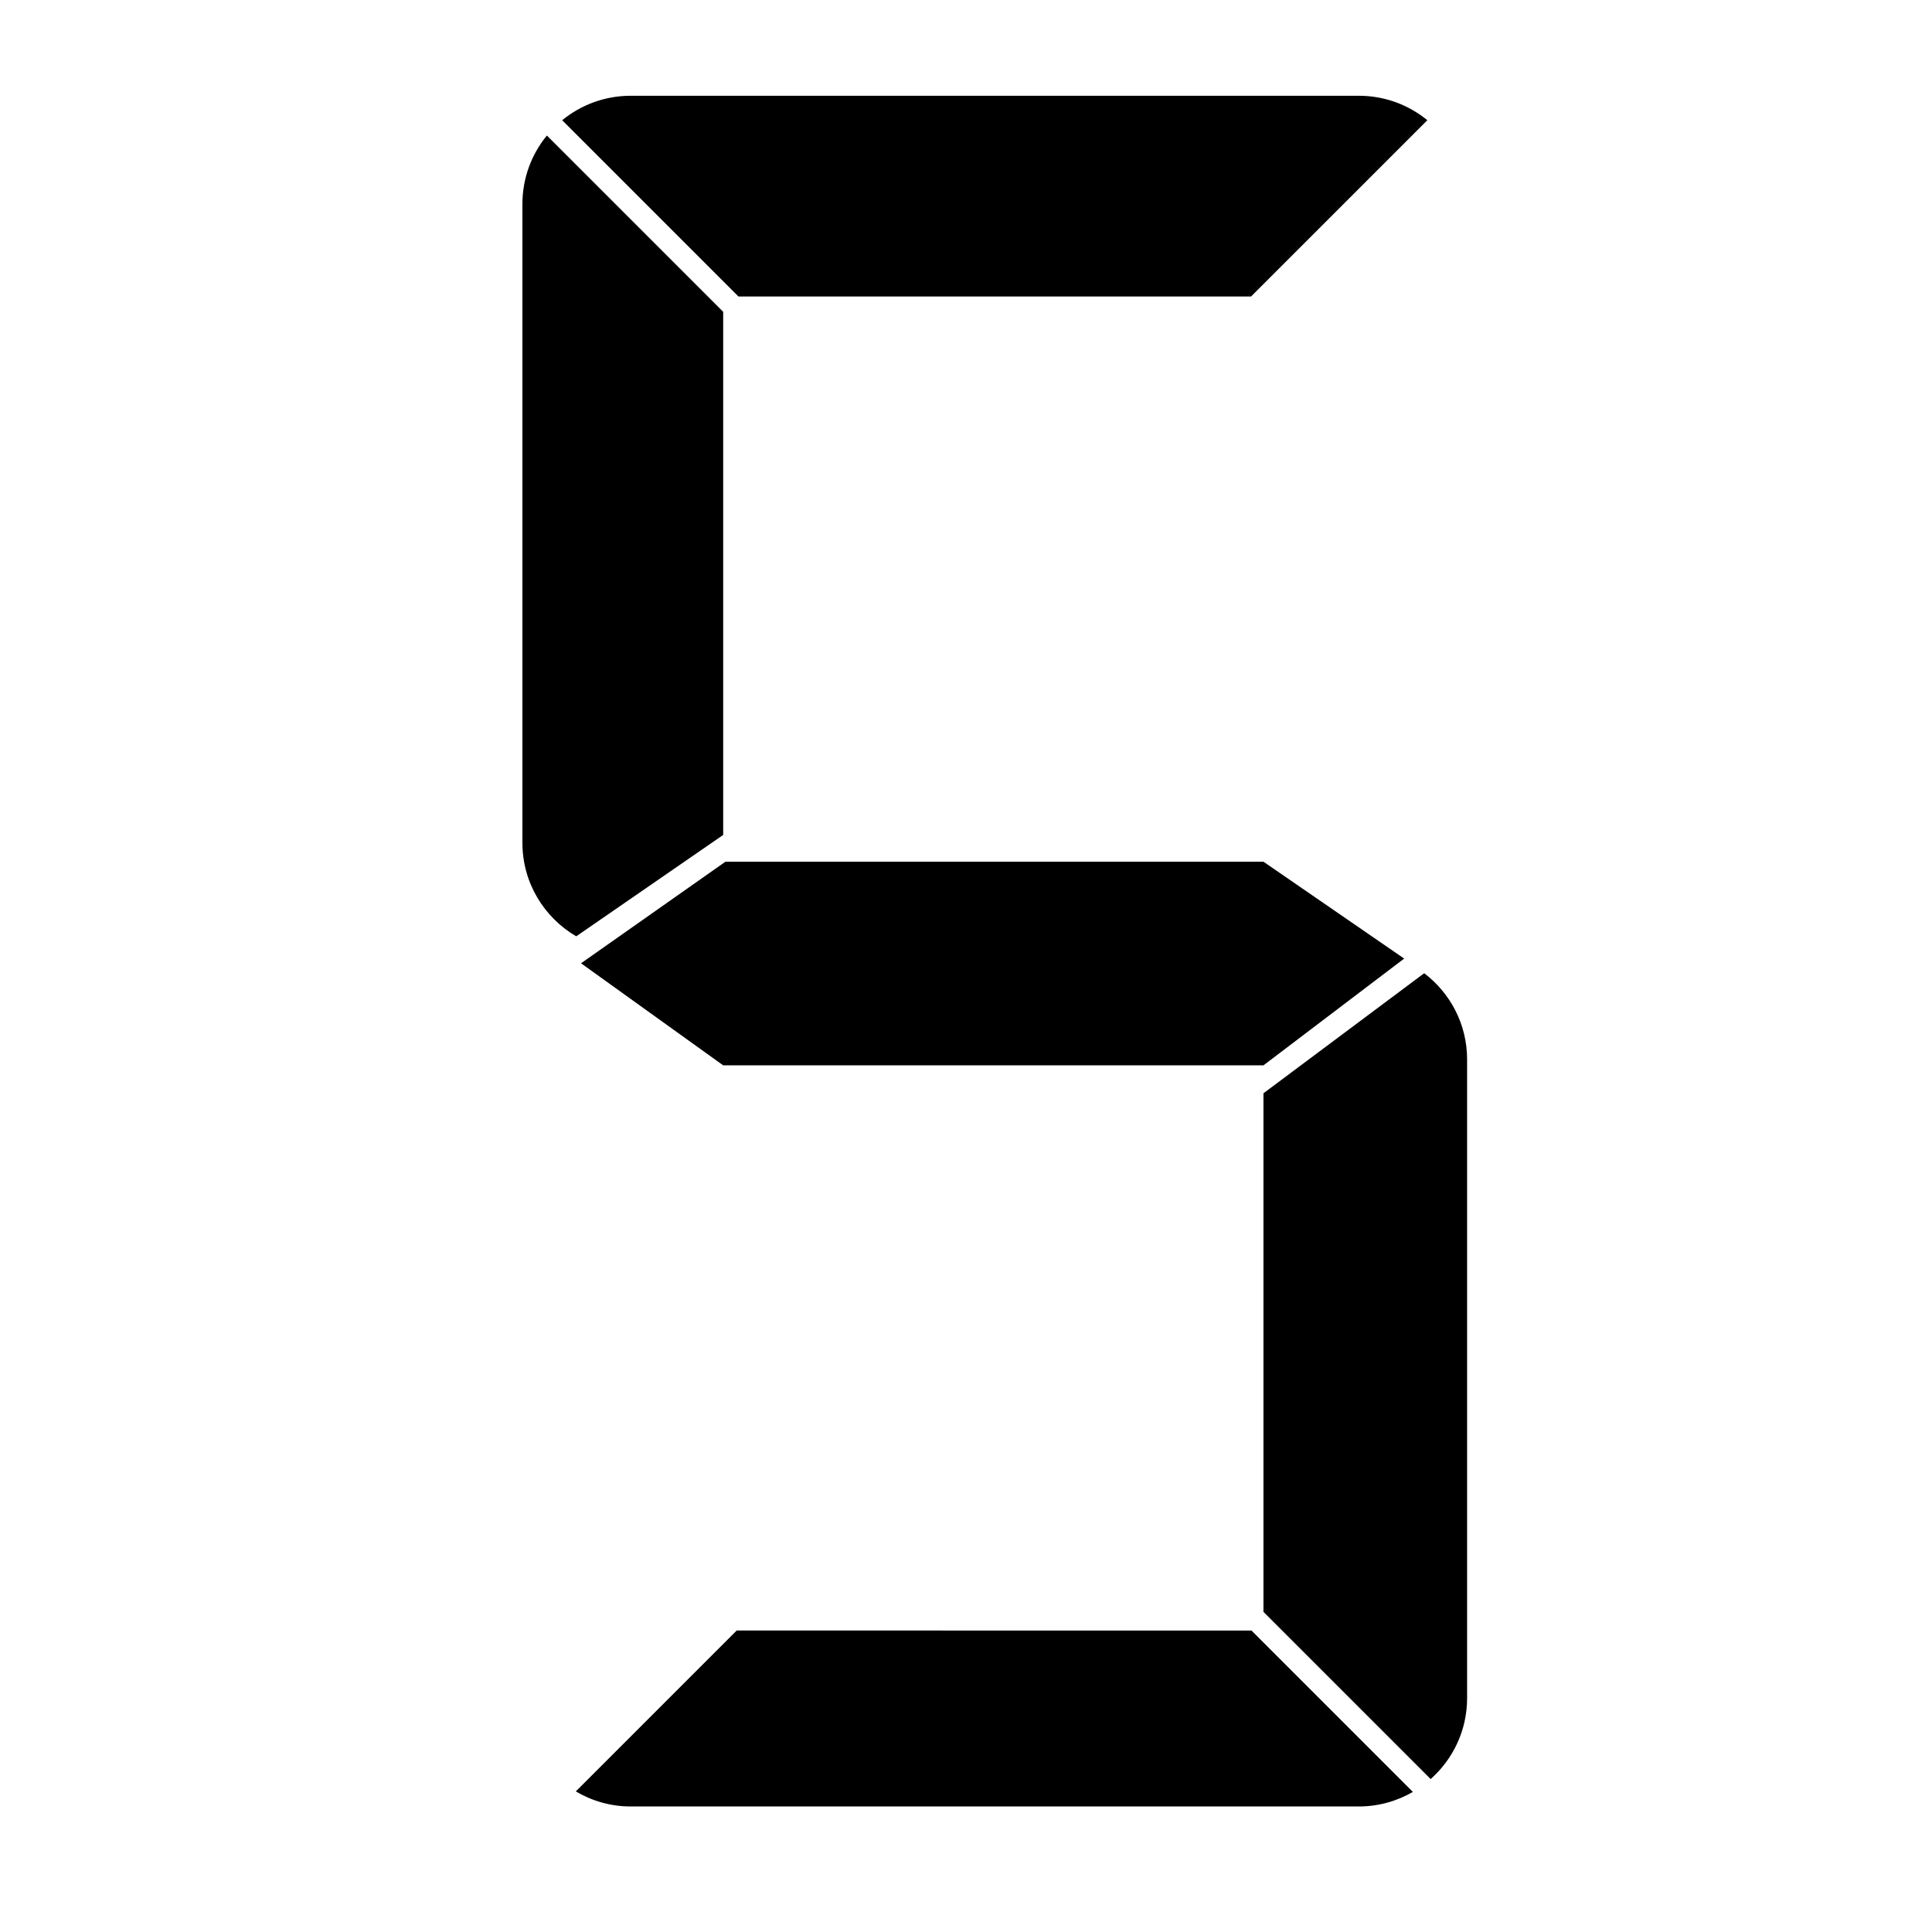 <svg xmlns="http://www.w3.org/2000/svg" xmlns:xlink="http://www.w3.org/1999/xlink" id="Layer_1" x="0px" y="0px" viewBox="0 0 3000 3000" style="enable-background:new 0 0 3000 3000;" xml:space="preserve"><g>	<path d="M-2823.01,2556.94l-250.35,250.36c25.07,14.8,54.2,23.43,85.42,23.43h1133.07c30.66,0,59.34-8.33,84.12-22.64  l-251.15-251.15H-2823.01z"></path>	<path d="M-2003.32,509.38v808.72l236.5,156.55c48.19-29.65,80.43-82.71,80.43-143.44V337.14c0-40.46-14.28-77.56-38.06-106.61  L-2003.32,509.38z"></path>	<path d="M-2003.32,2527.91l260.22,260.17c34.7-30.84,56.71-75.73,56.71-125.85v-994.05c0-54.79-26.28-103.33-66.77-134.1  l-250.16,186.81V2527.91z"></path>	<path d="M-2022.62,481.06l274.34-274.36c-29.03-23.77-66.15-38.05-106.6-38.05h-1133.07c-40.45,0-77.56,14.28-106.61,38.05  l274.36,274.36H-2022.62z"></path>	<polygon points="-3065.23,1518.62 -2840.52,1360.55 -2003.32,1360.55 -1784.32,1511.3 -2003.32,1677.45 -2844.03,1677.45  "></polygon></g><g>	<path d="M1143.92,2531.87L894.11,2781.7c25.01,14.77,54.09,23.38,85.22,23.38h1130.65c30.61,0,59.21-8.31,83.92-22.59  l-250.6-250.61H1143.92z"></path>	<path d="M1961.88,2502.91l259.63,259.62c34.64-30.77,56.6-75.56,56.6-125.58v-991.92c0-54.68-26.22-103.11-66.63-133.81  l-249.6,186.41V2502.91z"></path>	<path d="M1942.59,460.44l273.78-273.77c-28.99-23.72-66-37.97-106.38-37.97H979.33c-40.36,0-77.38,14.25-106.37,37.97  l273.75,273.77H1942.59z"></path>	<path d="M1122.96,484.21L849.19,210.44c-23.74,28.98-37.99,66.01-37.99,106.38v991.95c0,61.97,33.65,116,83.58,145.14  l228.18-157.41V484.21z"></path>	<polygon points="902.23,1495.78 1126.44,1338.05 1961.88,1338.05 2180.39,1488.48 1961.88,1654.27 1122.96,1654.27  "></polygon></g></svg>